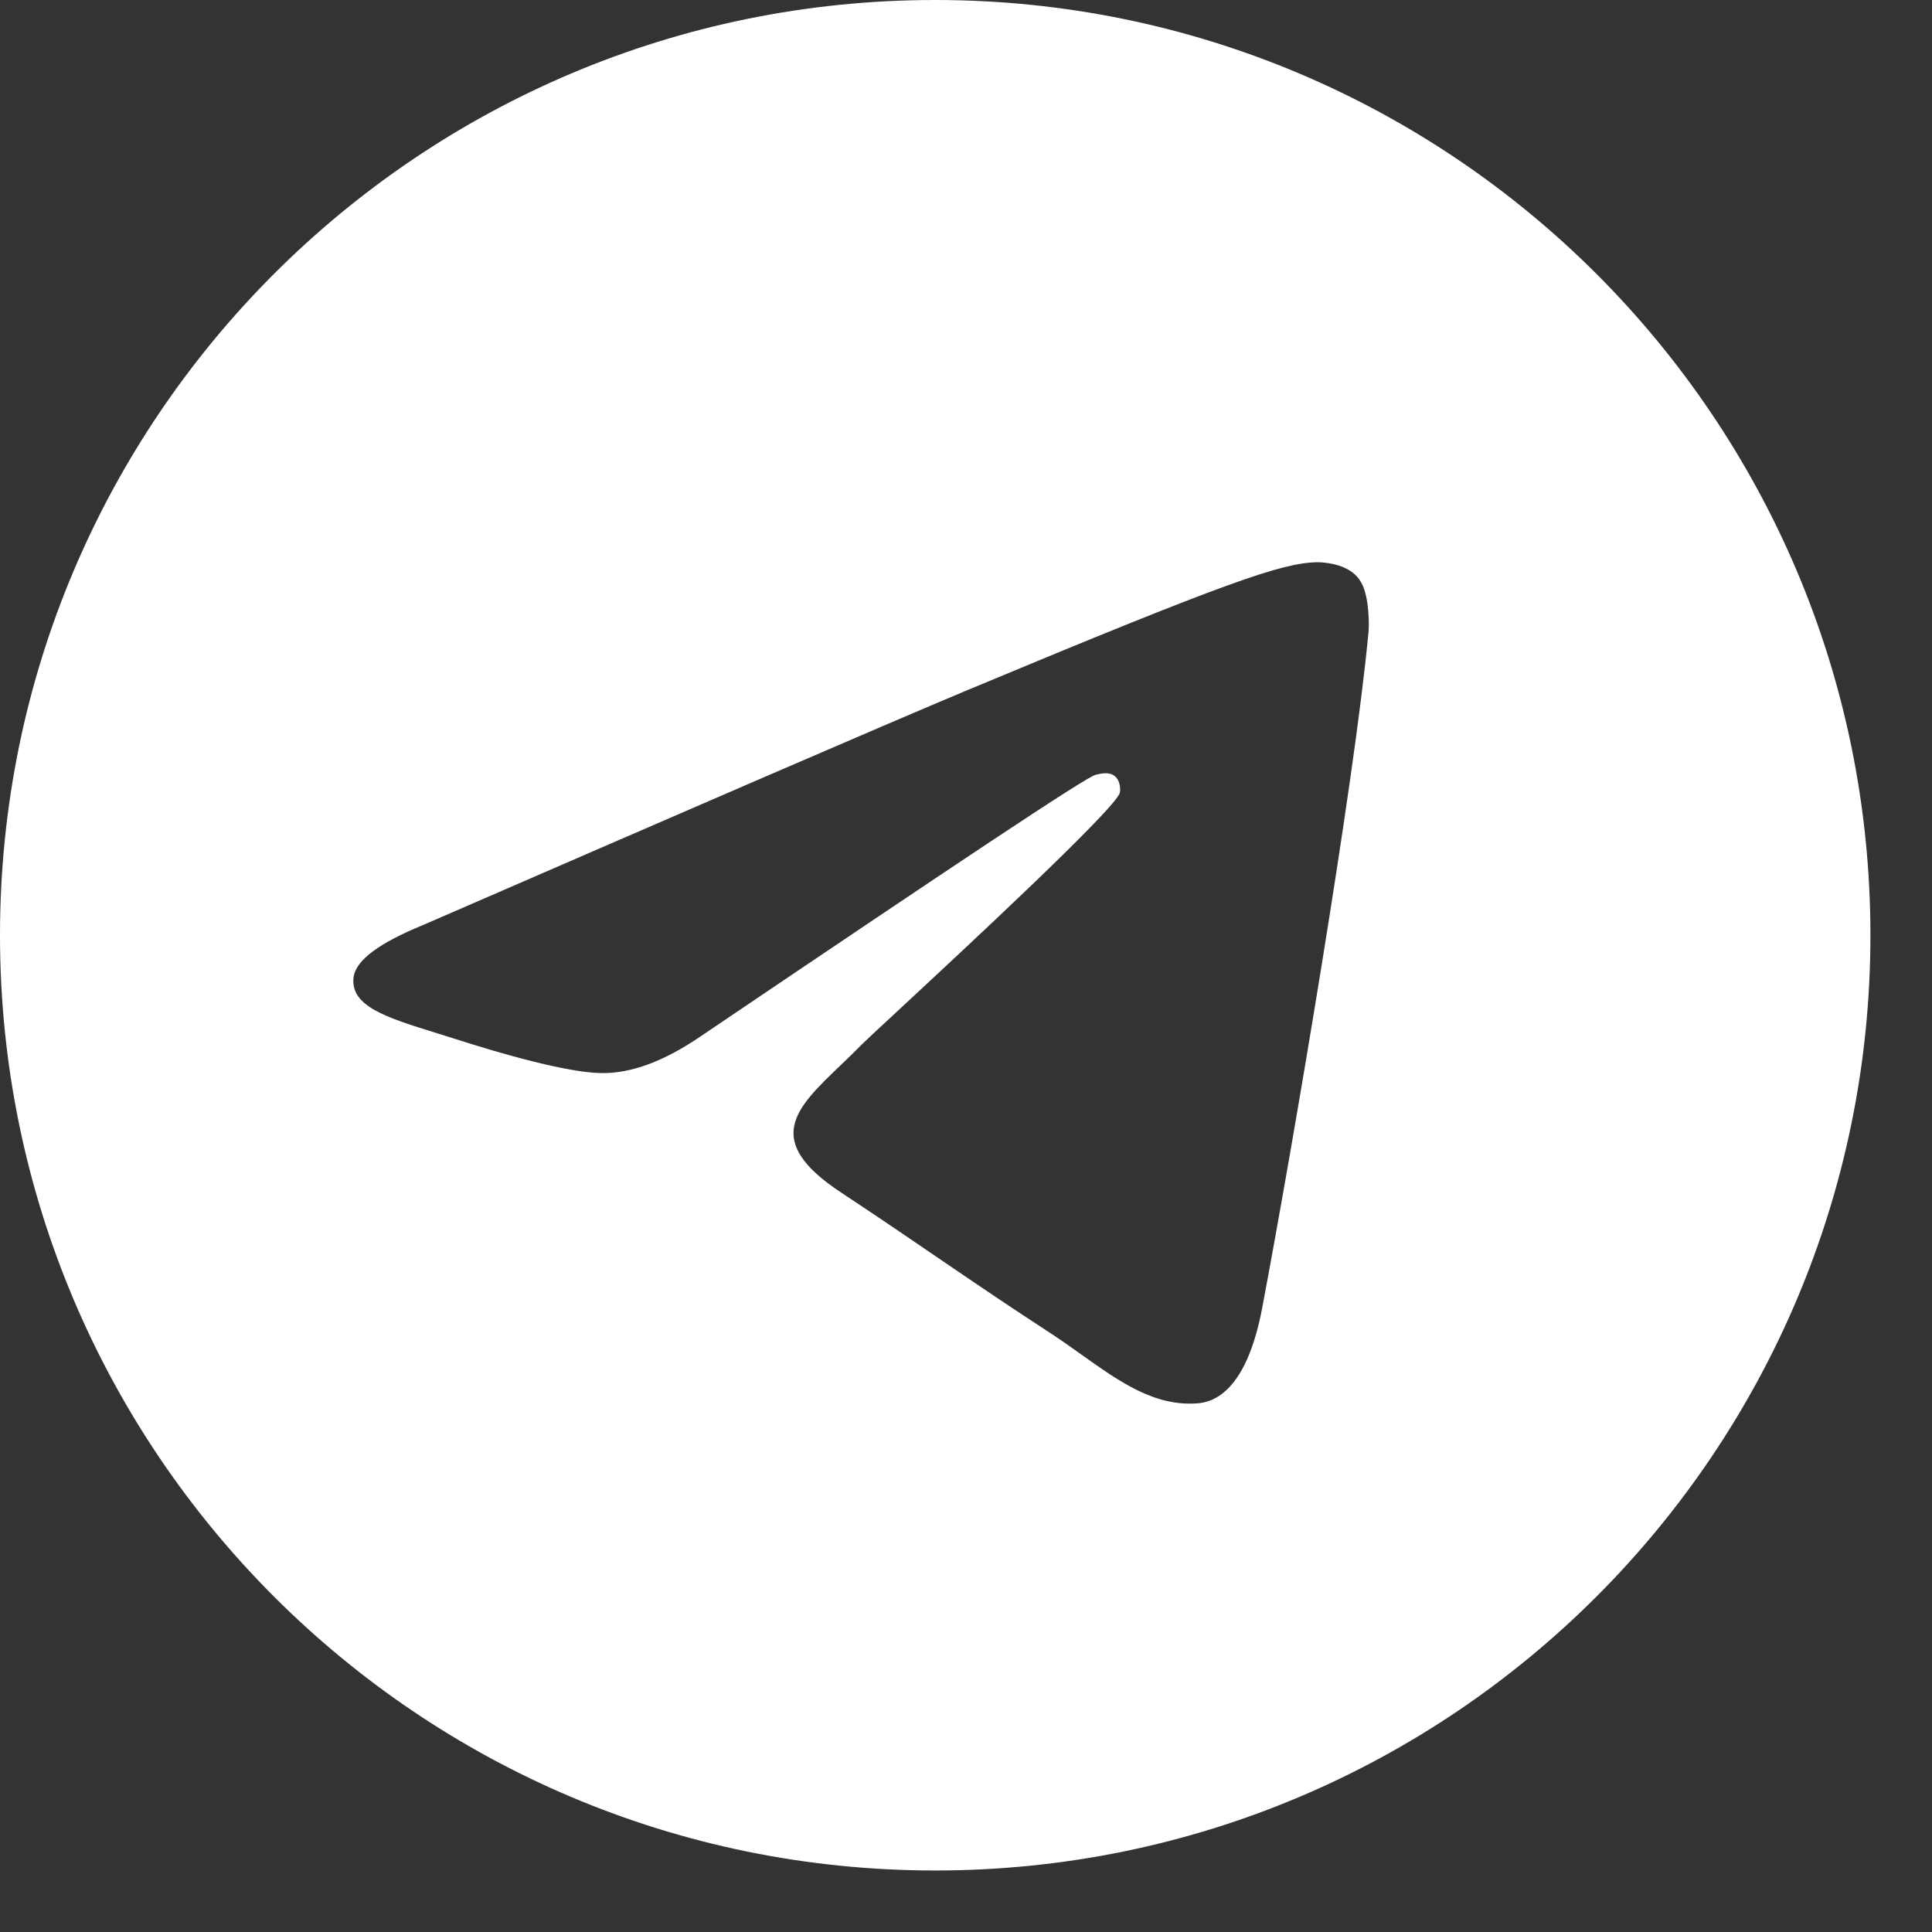<?xml version="1.0" encoding="UTF-8"?> <svg xmlns="http://www.w3.org/2000/svg" width="31" height="31" viewBox="0 0 31 31" fill="none"><rect x="0" y="0" width="31" height="31" fill="#333333" stroke="none"/> <path fill-rule="evenodd" clip-rule="evenodd" d="M30.012 15.006C30.012 23.294 23.294 30.013 15.006 30.013C6.719 30.013 0 23.294 0 15.006C0 6.719 6.719 0 15.006 0C23.294 0 30.012 6.719 30.012 15.006ZM15.531 11.07C14.069 11.683 11.158 12.945 6.785 14.844C6.085 15.131 5.71 15.406 5.673 15.681C5.617 16.145 6.199 16.326 6.984 16.57C7.086 16.602 7.19 16.634 7.297 16.668C8.072 16.918 9.096 17.206 9.633 17.218C10.121 17.23 10.658 17.03 11.258 16.618C15.344 13.857 17.443 12.457 17.58 12.432C17.68 12.407 17.805 12.382 17.892 12.457C17.936 12.495 17.958 12.55 17.967 12.601C17.977 12.653 17.974 12.701 17.968 12.72C17.908 12.969 15.462 15.239 14.355 16.266C14.073 16.528 13.877 16.709 13.832 16.755C13.714 16.876 13.595 16.99 13.48 17.1C12.763 17.787 12.225 18.302 13.507 19.142C14.794 19.992 15.531 20.529 16.855 21.391C17.026 21.503 17.19 21.62 17.349 21.733C17.972 22.176 18.533 22.576 19.23 22.516C19.629 22.478 20.042 22.104 20.254 20.979C20.754 18.33 21.729 12.57 21.953 10.196C21.974 10.027 21.96 9.815 21.94 9.678C21.936 9.652 21.932 9.628 21.928 9.608C21.903 9.483 21.866 9.321 21.716 9.196C21.529 9.046 21.254 9.021 21.129 9.021C20.566 9.034 19.692 9.334 15.531 11.07Z" fill="white"></path> </svg> 